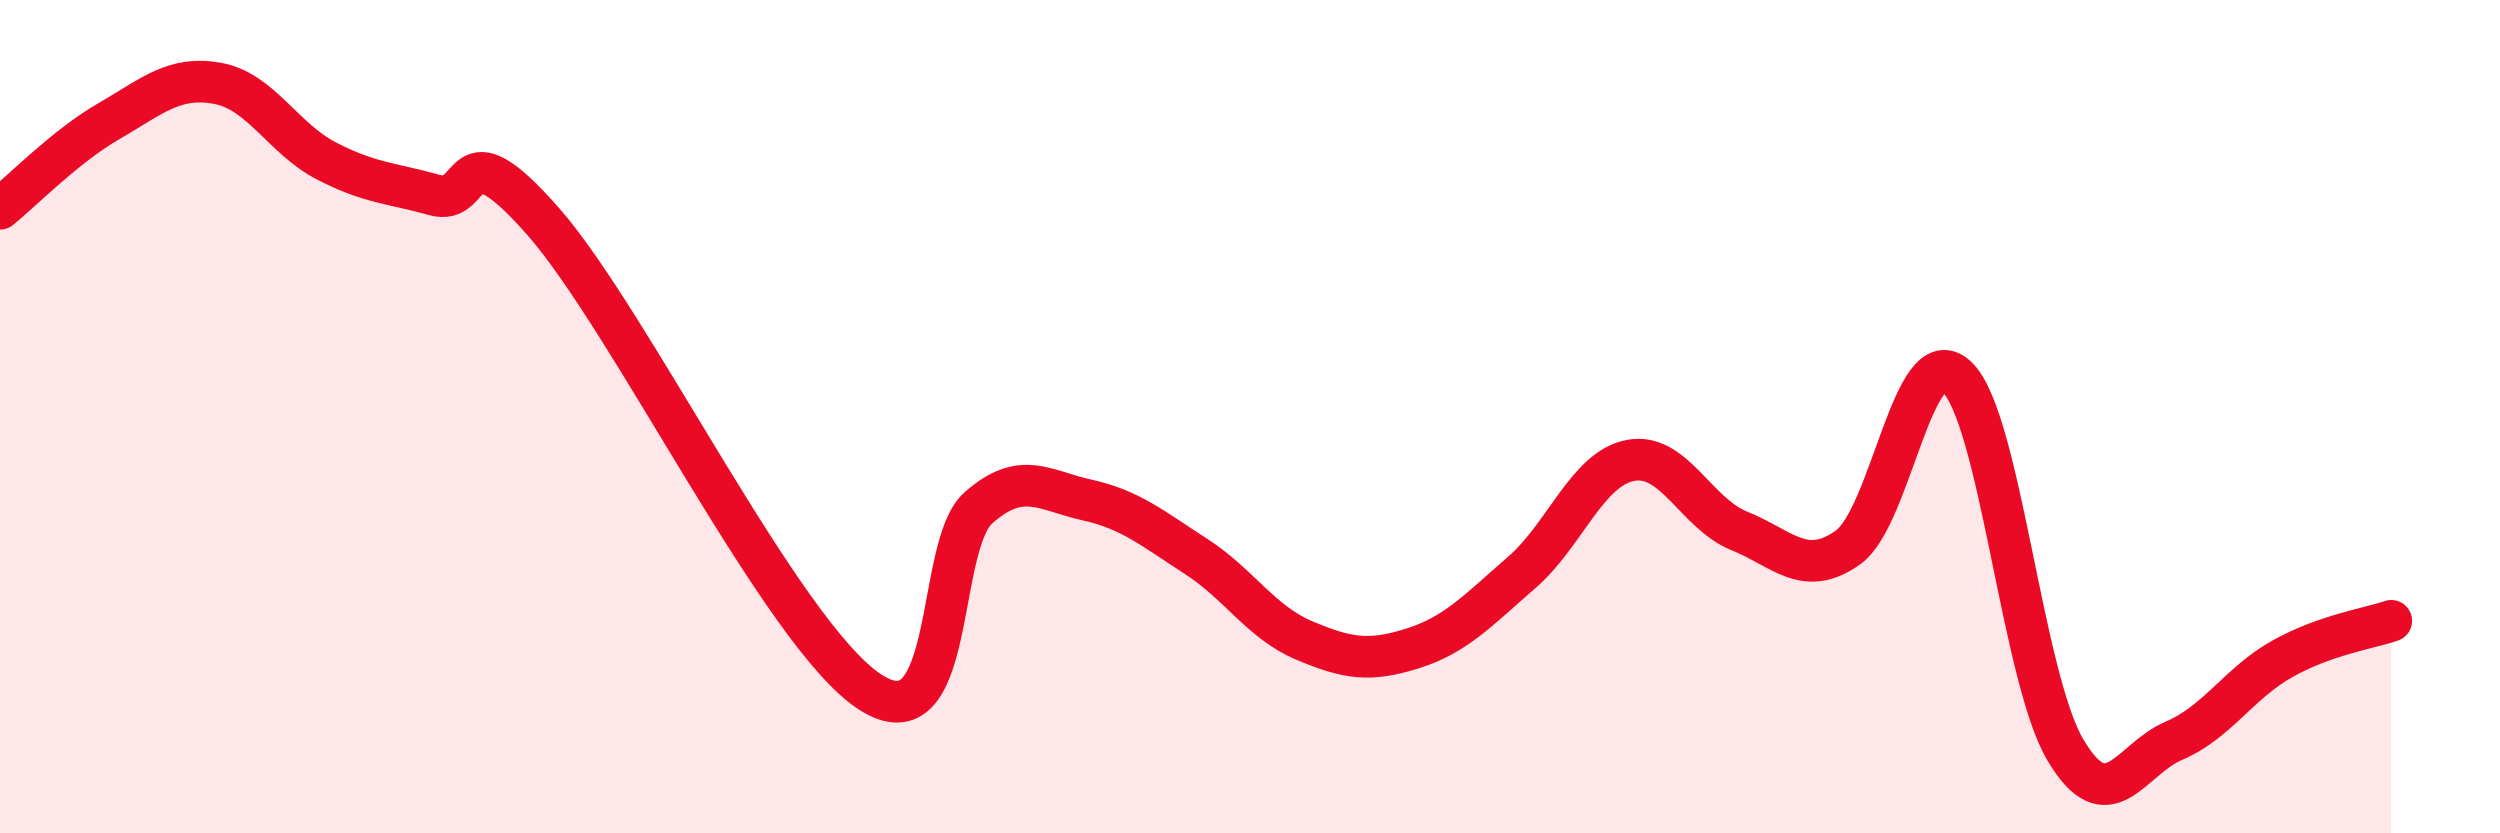 
    <svg width="60" height="20" viewBox="0 0 60 20" xmlns="http://www.w3.org/2000/svg">
      <path
        d="M 0,5.01 C 0.52,4.59 1.57,3.51 2.61,2.91 C 3.65,2.31 4.18,1.81 5.22,2 C 6.26,2.19 6.79,3.32 7.83,3.86 C 8.87,4.4 9.39,4.39 10.43,4.68 C 11.47,4.97 10.95,2.94 13.04,5.32 C 15.13,7.7 18.78,15.23 20.87,16.6 C 22.96,17.97 22.44,13.11 23.48,12.19 C 24.52,11.27 25.05,11.77 26.09,12 C 27.13,12.23 27.66,12.68 28.7,13.35 C 29.74,14.02 30.26,14.93 31.3,15.37 C 32.34,15.81 32.87,15.89 33.91,15.56 C 34.95,15.23 35.48,14.64 36.52,13.74 C 37.56,12.84 38.09,11.25 39.13,11.05 C 40.17,10.85 40.7,12.32 41.74,12.74 C 42.78,13.16 43.31,13.88 44.35,13.14 C 45.39,12.4 45.92,8.07 46.96,9.04 C 48,10.01 48.53,16.25 49.57,18 C 50.61,19.75 51.13,18.22 52.17,17.78 C 53.21,17.34 53.74,16.39 54.78,15.81 C 55.82,15.23 56.87,15.08 57.39,14.9L57.39 20L0 20Z"
        fill="#EB0A25"
        opacity="0.1"
        stroke-linecap="round"
        stroke-linejoin="round"
      />
      <path
        d="M 0,5.01 C 0.52,4.59 1.57,3.51 2.61,2.91 C 3.65,2.31 4.18,1.81 5.22,2 C 6.26,2.19 6.79,3.32 7.83,3.86 C 8.87,4.4 9.39,4.39 10.43,4.68 C 11.47,4.97 10.95,2.94 13.04,5.32 C 15.13,7.7 18.78,15.23 20.87,16.6 C 22.96,17.97 22.44,13.11 23.48,12.19 C 24.52,11.27 25.05,11.77 26.09,12 C 27.13,12.23 27.66,12.68 28.7,13.35 C 29.74,14.02 30.26,14.93 31.3,15.37 C 32.34,15.81 32.87,15.89 33.91,15.56 C 34.95,15.23 35.48,14.64 36.52,13.74 C 37.56,12.84 38.09,11.25 39.13,11.05 C 40.17,10.85 40.7,12.32 41.74,12.74 C 42.78,13.16 43.31,13.88 44.35,13.14 C 45.39,12.4 45.92,8.07 46.96,9.04 C 48,10.01 48.53,16.25 49.57,18 C 50.61,19.75 51.13,18.22 52.17,17.78 C 53.21,17.34 53.74,16.39 54.78,15.81 C 55.82,15.23 56.87,15.08 57.39,14.9"
        stroke="#EB0A25"
        stroke-width="1"
        fill="none"
        stroke-linecap="round"
        stroke-linejoin="round"
      />
    </svg>
  